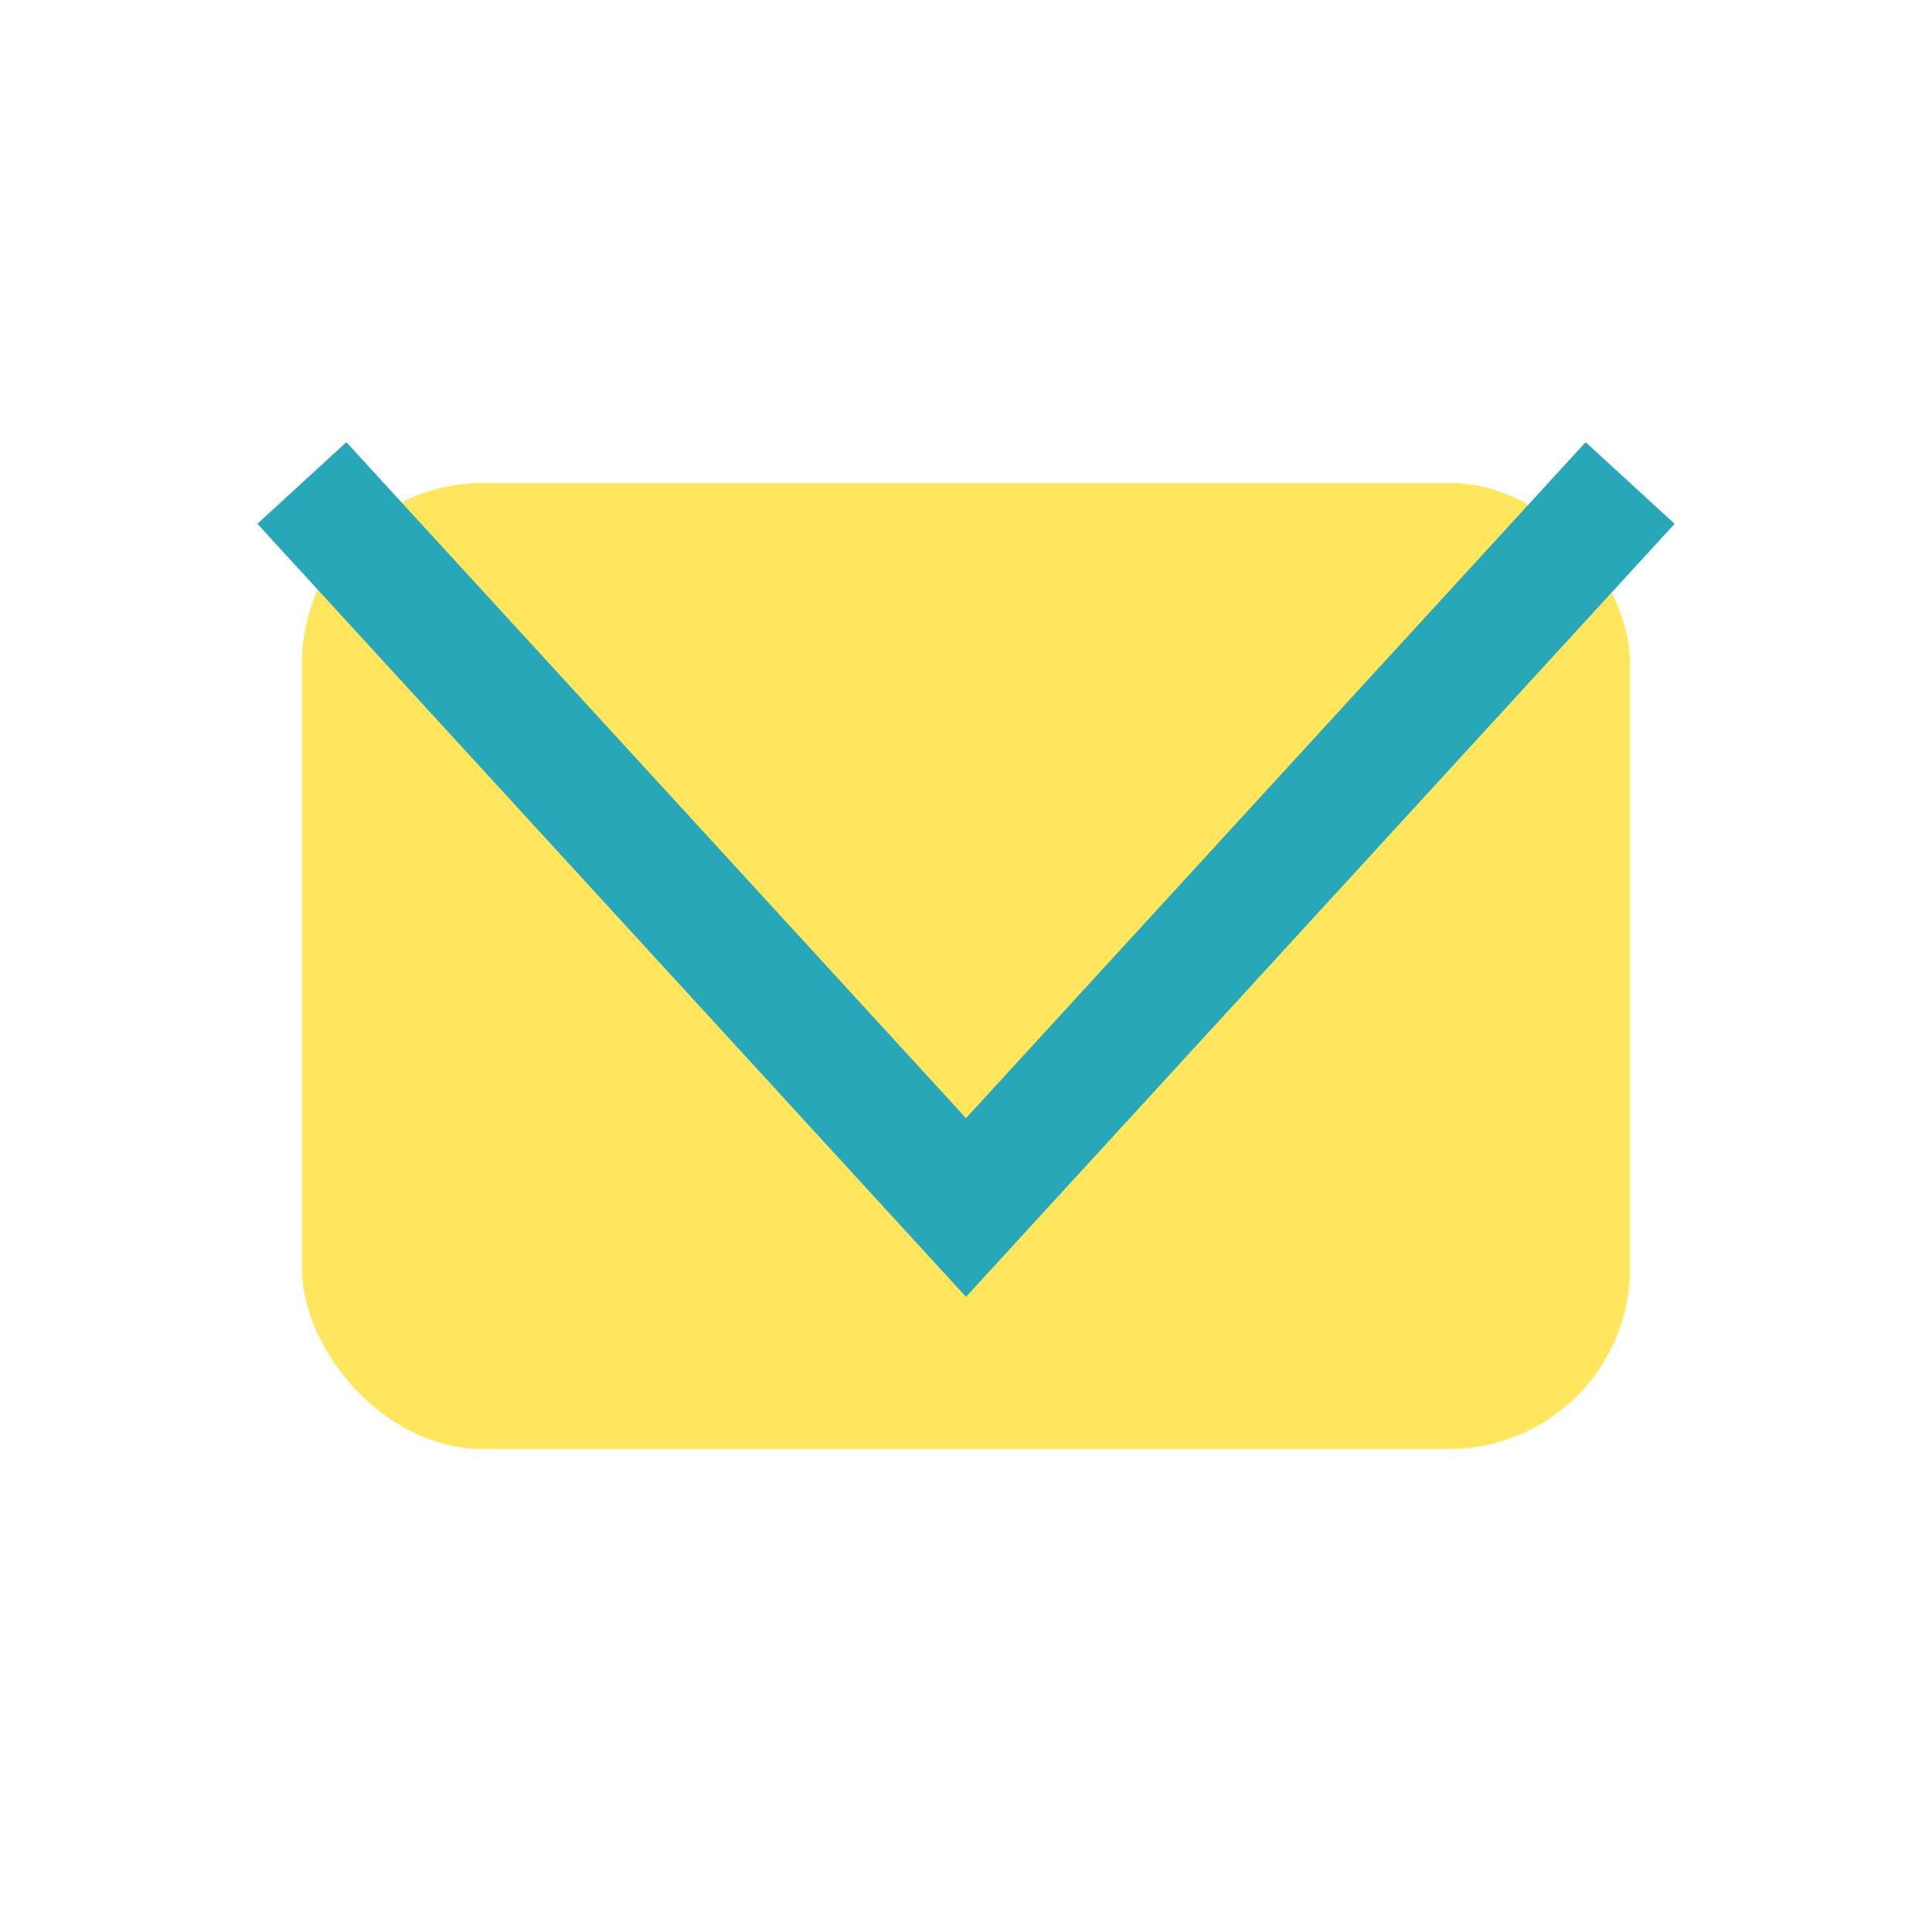 <?xml version="1.0" encoding="UTF-8"?>
<svg xmlns="http://www.w3.org/2000/svg" width="32" height="32" viewBox="0 0 32 32"><rect x="5" y="8" width="22" height="16" rx="3" fill="#FFE65E"/><polyline points="5,8 16,20 27,8" fill="none" stroke="#28A7B8" stroke-width="2"/></svg>